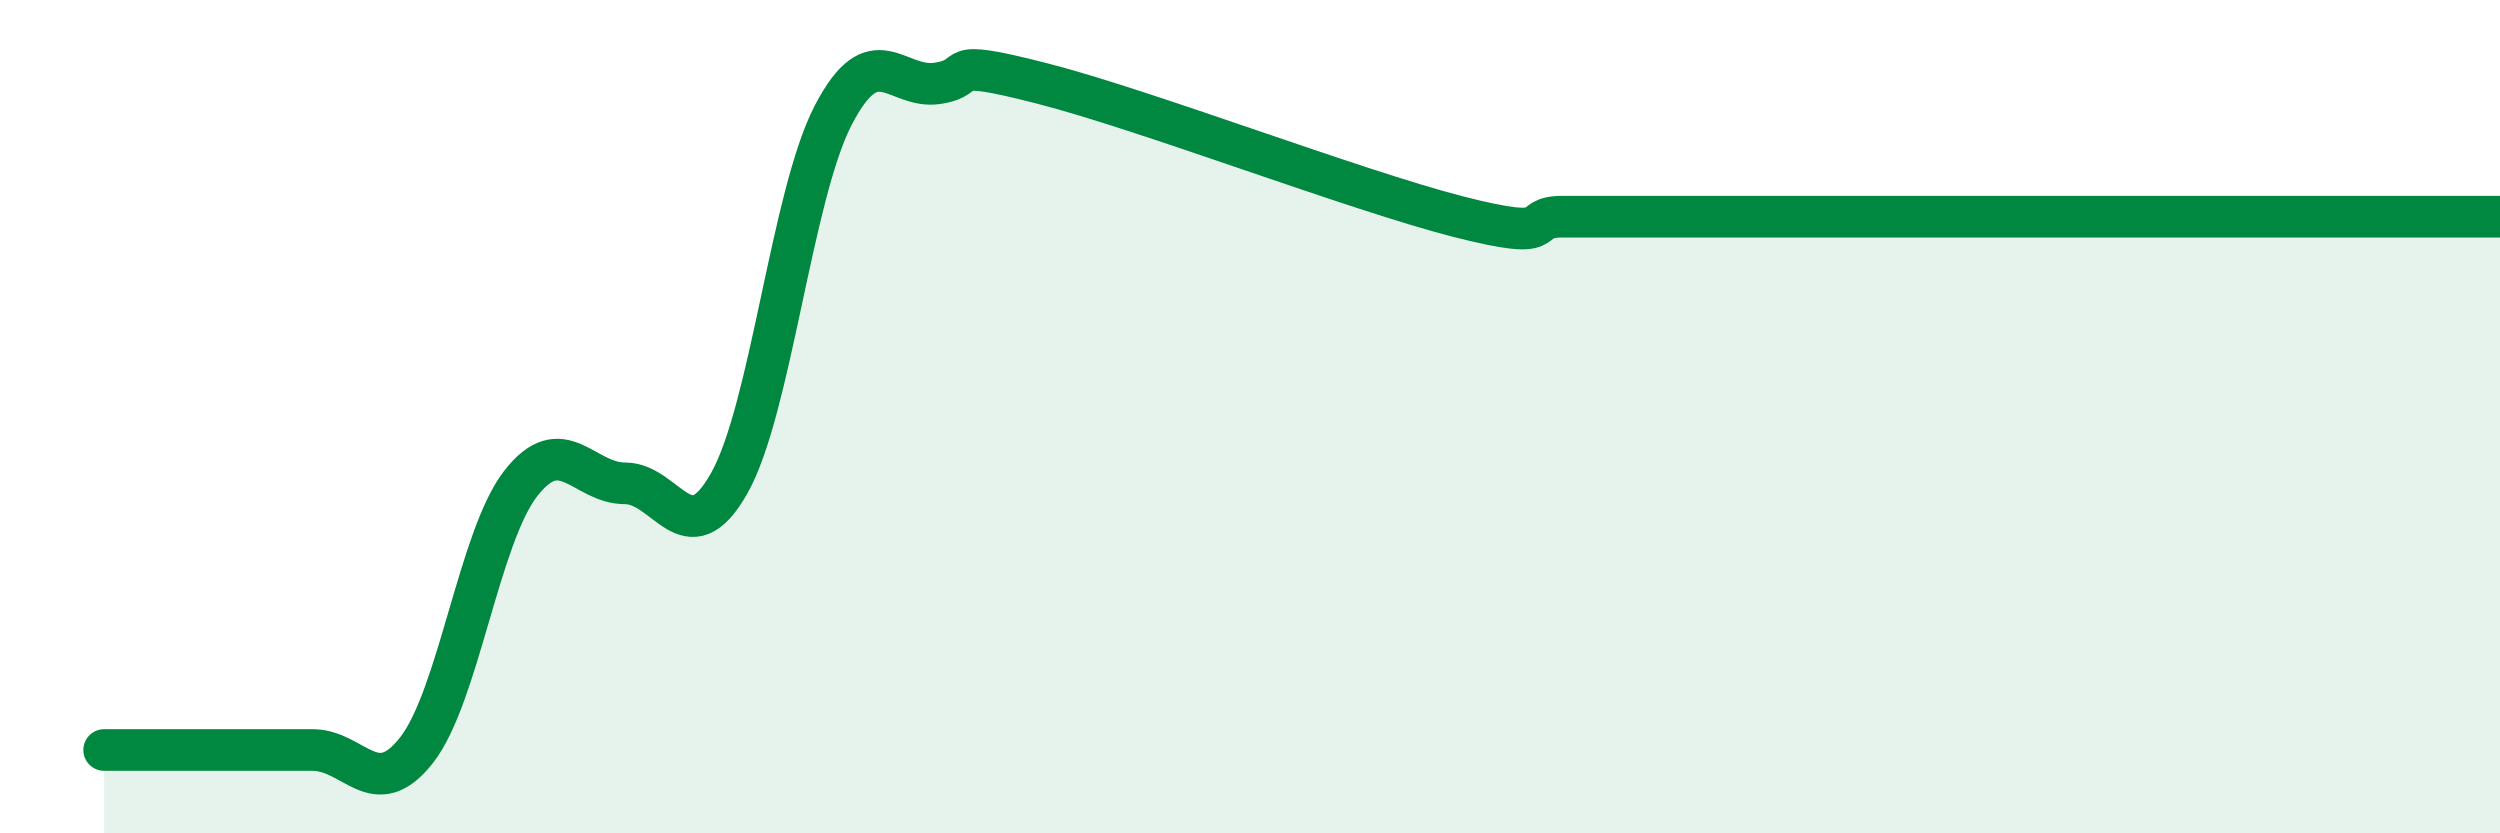 
    <svg width="60" height="20" viewBox="0 0 60 20" xmlns="http://www.w3.org/2000/svg">
      <path
        d="M 2.5,18 C 3,18 4,18 5,18 C 6,18 6.5,18 7.5,18 C 8.5,18 9,19.28 10,18 C 11,16.72 11.5,12.88 12.5,11.6 C 13.5,10.32 14,11.6 15,11.6 C 16,11.6 16.5,13.37 17.5,11.6 C 18.5,9.83 19,4.68 20,2.76 C 21,0.84 21.5,2.15 22.5,2 C 23.5,1.85 22.5,1.36 25,2 C 27.5,2.64 32.5,4.56 35,5.2 C 37.5,5.84 36.5,5.2 37.5,5.2 C 38.5,5.2 39,5.2 40,5.2 C 41,5.2 41.5,5.2 42.5,5.2 C 43.5,5.2 44,5.2 45,5.2 C 46,5.2 46.5,5.2 47.5,5.2 C 48.5,5.2 49,5.2 50,5.2 C 51,5.2 51.5,5.2 52.5,5.2 C 53.5,5.2 53.5,5.2 55,5.2 C 56.5,5.2 59,5.2 60,5.2L60 20L2.5 20Z"
        fill="#008740"
        opacity="0.1"
        stroke-linecap="round"
        stroke-linejoin="round"
      />
      <path
        d="M 2.5,18 C 3,18 4,18 5,18 C 6,18 6.5,18 7.5,18 C 8.5,18 9,19.28 10,18 C 11,16.72 11.5,12.88 12.5,11.6 C 13.5,10.32 14,11.6 15,11.6 C 16,11.6 16.5,13.37 17.5,11.6 C 18.5,9.83 19,4.68 20,2.76 C 21,0.84 21.5,2.15 22.5,2 C 23.5,1.85 22.5,1.36 25,2 C 27.5,2.64 32.5,4.56 35,5.2 C 37.5,5.84 36.5,5.2 37.5,5.2 C 38.5,5.2 39,5.2 40,5.2 C 41,5.2 41.5,5.2 42.5,5.2 C 43.5,5.2 44,5.2 45,5.2 C 46,5.2 46.5,5.2 47.5,5.2 C 48.5,5.2 49,5.2 50,5.2 C 51,5.2 51.5,5.2 52.5,5.2 C 53.5,5.2 53.5,5.2 55,5.2 C 56.5,5.2 59,5.2 60,5.2"
        stroke="#008740"
        stroke-width="1"
        fill="none"
        stroke-linecap="round"
        stroke-linejoin="round"
      />
    </svg>
  